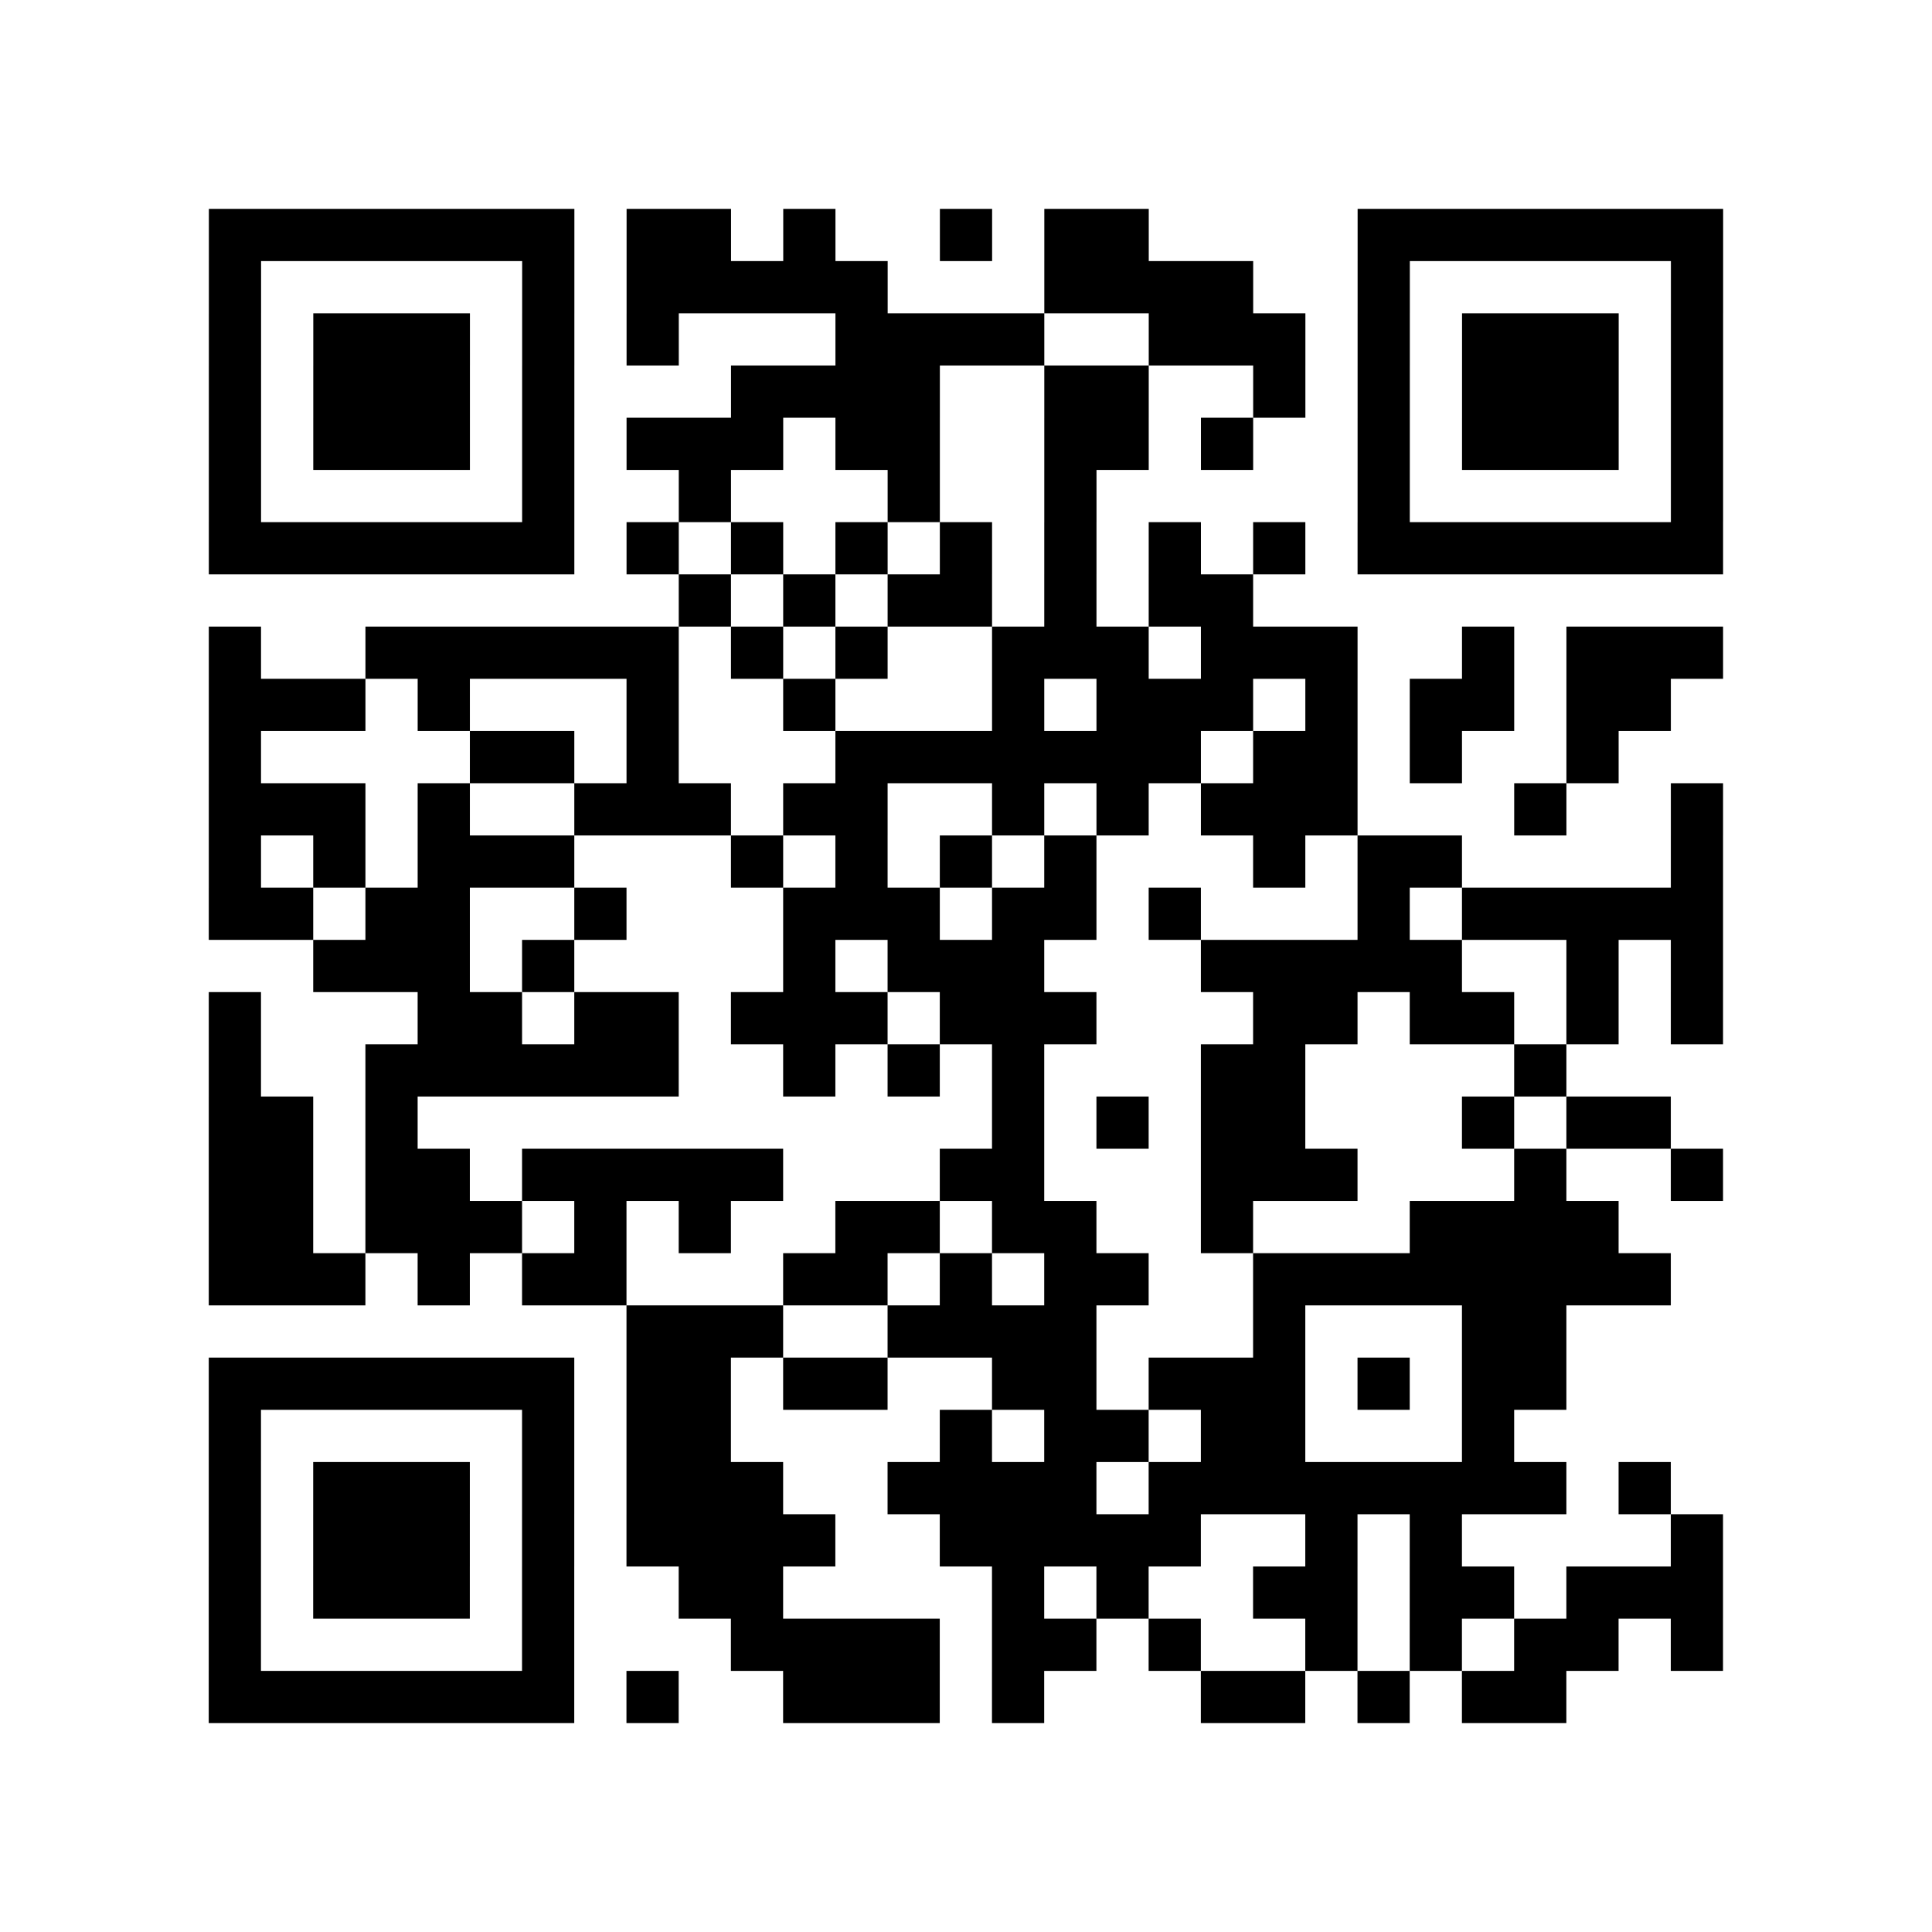 <?xml version="1.0" encoding="utf-8"?>
<svg xmlns="http://www.w3.org/2000/svg" width="222" height="222" class="segno"><rect width="100%" height="100%" fill="#808080" stroke="none"/><g transform="scale(6)"><path fill="#fff" d="M0 0h37v37h-37z"/><path class="qrline" stroke="#000" d="M4 4.5h7m1 0h2m1 0h1m2 0h1m1 0h2m4 0h7m-29 1h1m5 0h1m1 0h5m3 0h4m2 0h1m5 0h1m-29 1h1m1 0h3m1 0h1m1 0h1m3 0h4m2 0h3m1 0h1m1 0h3m1 0h1m-29 1h1m1 0h3m1 0h1m3 0h4m2 0h2m2 0h1m1 0h1m1 0h3m1 0h1m-29 1h1m1 0h3m1 0h1m1 0h3m1 0h2m2 0h2m1 0h1m2 0h1m1 0h3m1 0h1m-29 1h1m5 0h1m2 0h1m3 0h1m2 0h1m5 0h1m5 0h1m-29 1h7m1 0h1m1 0h1m1 0h1m1 0h1m1 0h1m1 0h1m1 0h1m1 0h7m-20 1h1m1 0h1m1 0h2m1 0h1m1 0h2m-20 1h1m2 0h6m1 0h1m1 0h1m2 0h3m1 0h3m2 0h1m1 0h3m-29 1h3m1 0h1m3 0h1m2 0h1m3 0h1m1 0h3m1 0h1m1 0h2m1 0h2m-28 1h1m4 0h2m1 0h1m3 0h7m1 0h2m1 0h1m2 0h1m-27 1h3m1 0h1m2 0h3m1 0h2m2 0h1m1 0h1m1 0h3m3 0h1m2 0h1m-29 1h1m1 0h1m1 0h3m3 0h1m1 0h1m1 0h1m1 0h1m3 0h1m1 0h2m4 0h1m-29 1h2m1 0h2m2 0h1m3 0h3m1 0h2m1 0h1m3 0h1m1 0h5m-27 1h3m1 0h1m4 0h1m1 0h3m3 0h5m2 0h1m1 0h1m-29 1h1m3 0h2m1 0h2m1 0h3m1 0h3m3 0h2m1 0h2m1 0h1m1 0h1m-29 1h1m2 0h6m2 0h1m1 0h1m1 0h1m3 0h2m4 0h1m-26 1h2m1 0h1m11 0h1m1 0h1m1 0h2m3 0h1m1 0h2m-28 1h2m1 0h2m1 0h5m3 0h2m3 0h3m3 0h1m2 0h1m-29 1h2m1 0h3m1 0h1m1 0h1m2 0h2m1 0h2m2 0h1m3 0h4m-27 1h3m1 0h1m1 0h2m3 0h2m1 0h1m1 0h2m2 0h8m-20 1h3m2 0h4m3 0h1m3 0h2m-26 1h7m1 0h2m1 0h2m2 0h2m1 0h3m1 0h1m1 0h2m-26 1h1m5 0h1m1 0h2m4 0h1m1 0h2m1 0h2m3 0h1m-25 1h1m1 0h3m1 0h1m1 0h3m2 0h4m1 0h8m1 0h1m-28 1h1m1 0h3m1 0h1m1 0h4m2 0h5m2 0h1m1 0h1m4 0h1m-29 1h1m1 0h3m1 0h1m2 0h2m4 0h1m1 0h1m2 0h2m1 0h2m1 0h3m-29 1h1m5 0h1m3 0h4m1 0h2m1 0h1m2 0h1m1 0h1m1 0h2m1 0h1m-29 1h7m1 0h1m2 0h3m1 0h1m3 0h2m1 0h1m1 0h2"/></g></svg>
